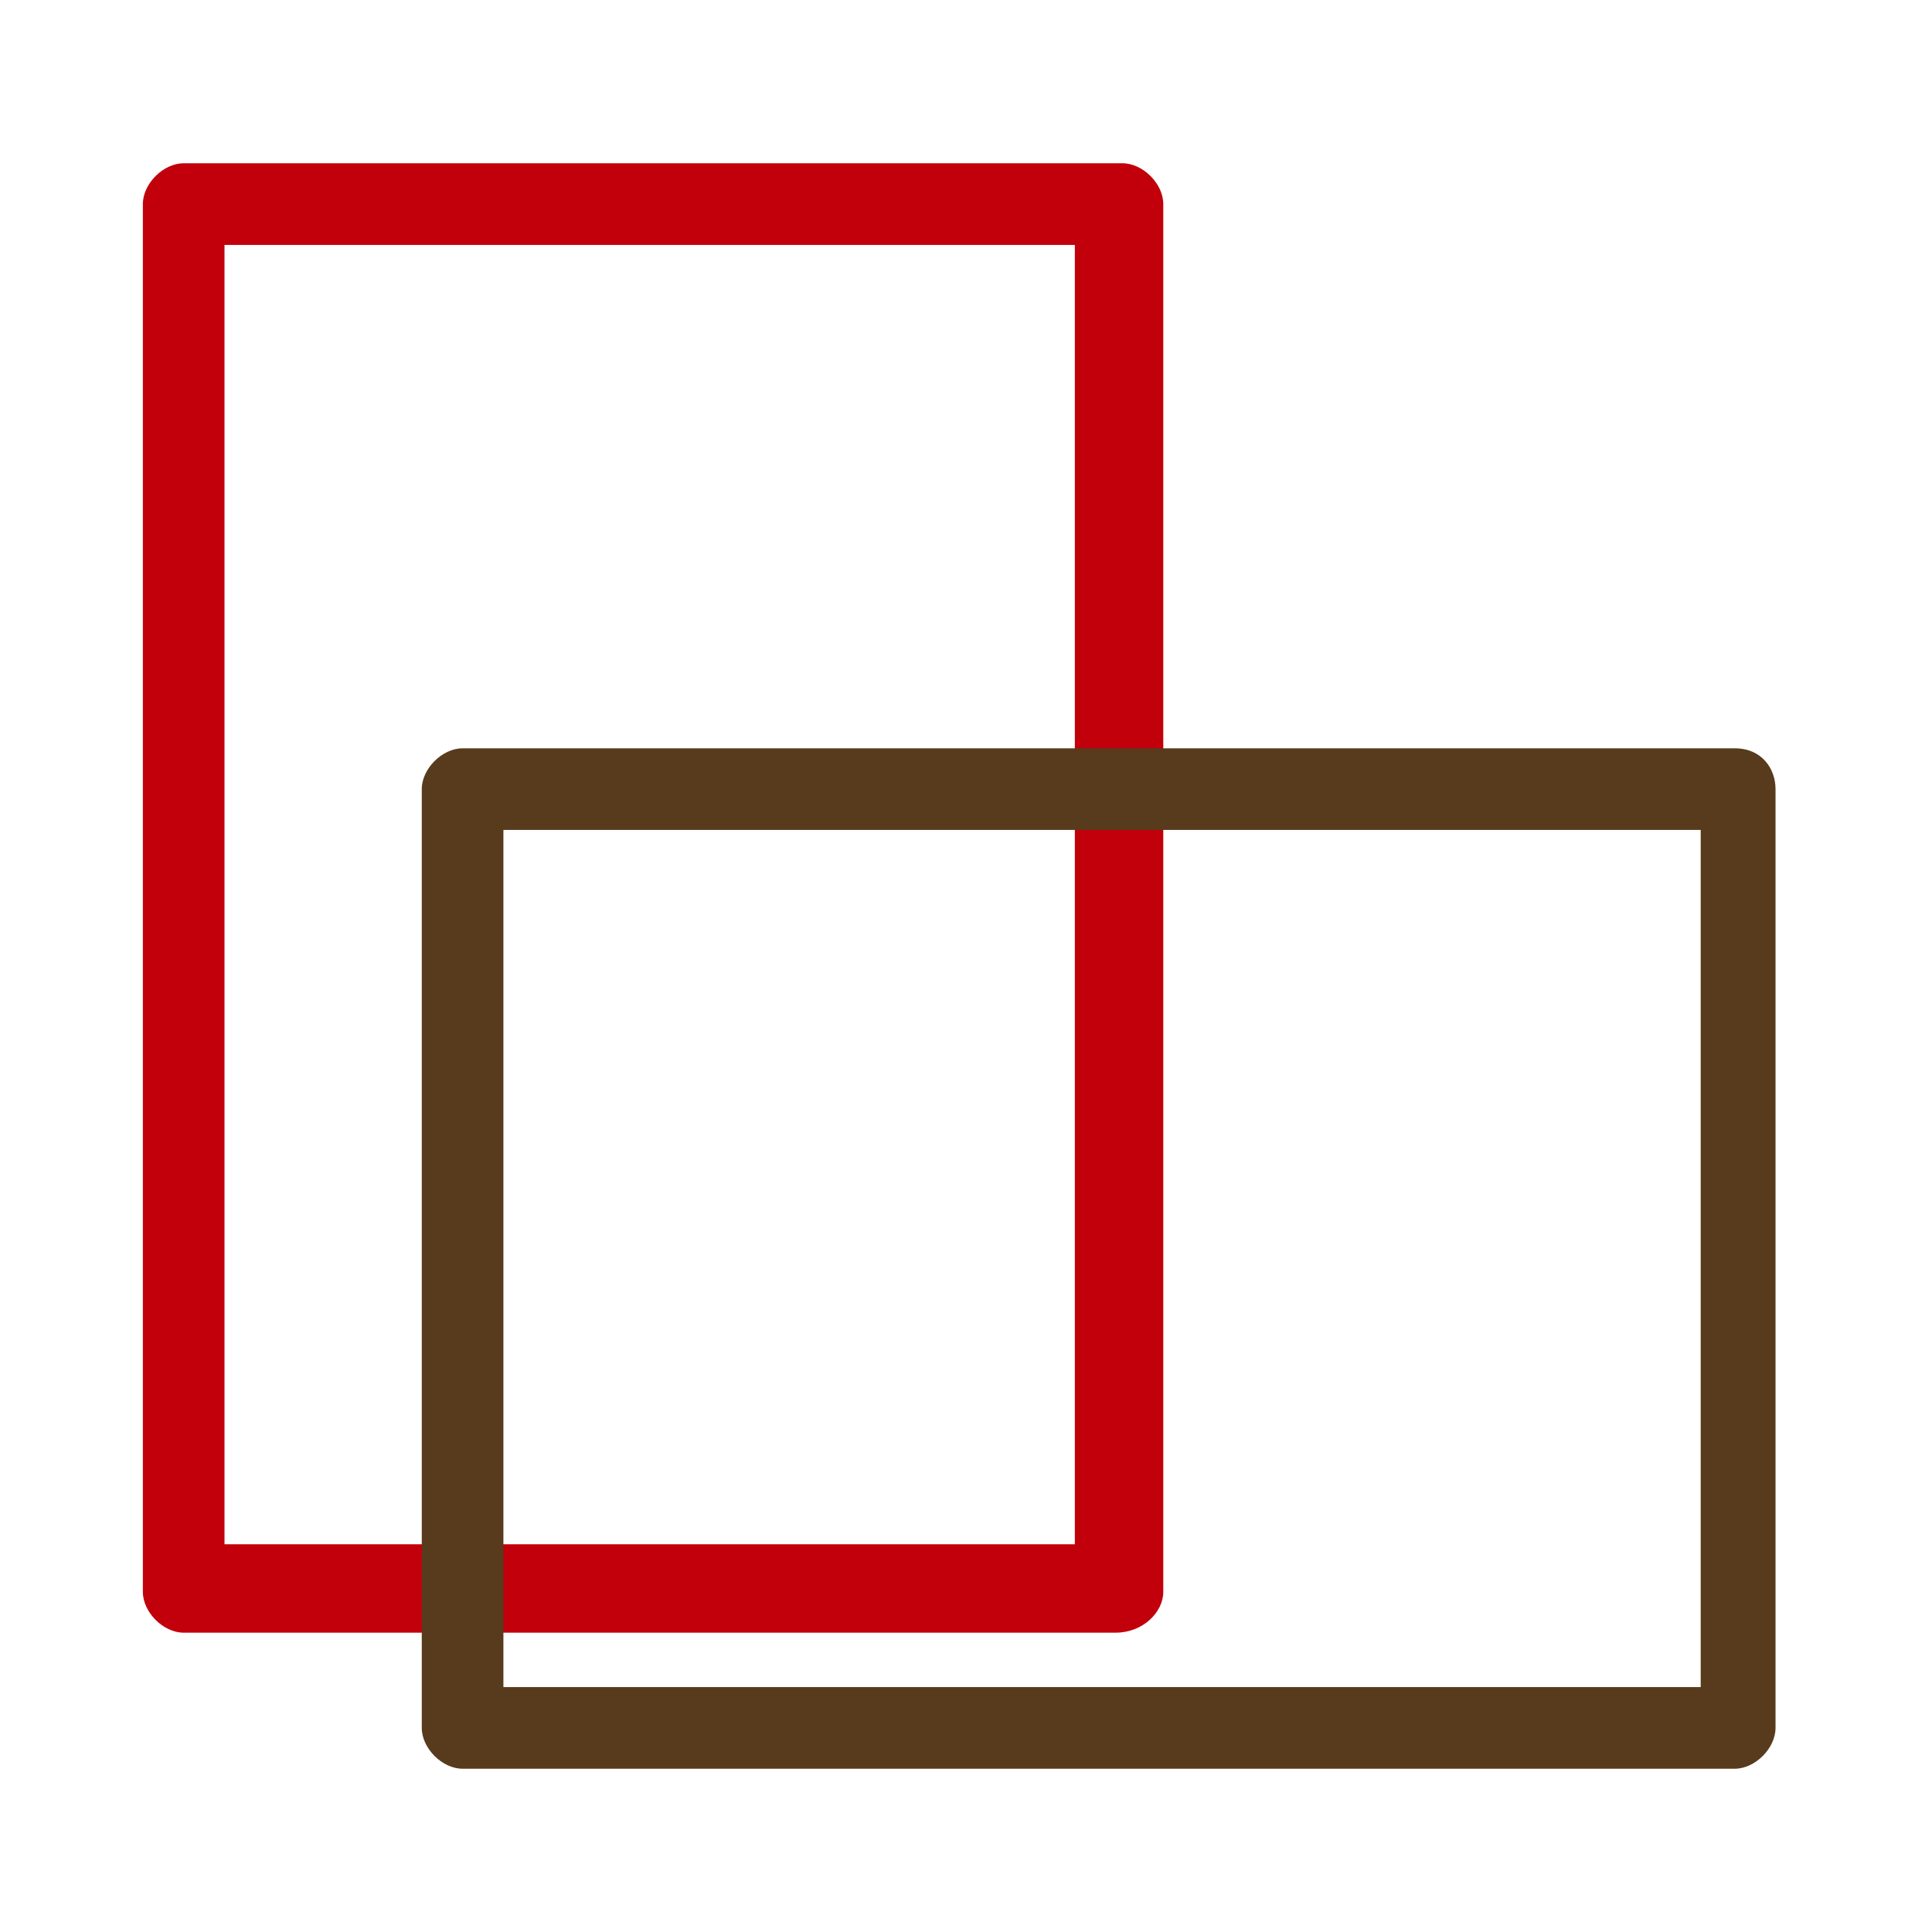 <?xml version="1.0" encoding="utf-8"?>
<!-- Generator: Adobe Illustrator 18.0.0, SVG Export Plug-In . SVG Version: 6.00 Build 0)  -->
<!DOCTYPE svg PUBLIC "-//W3C//DTD SVG 1.1//EN" "http://www.w3.org/Graphics/SVG/1.1/DTD/svg11.dtd">
<svg version="1.1" id="Слой_1" xmlns="http://www.w3.org/2000/svg" xmlns:xlink="http://www.w3.org/1999/xlink" x="0px" y="0px"
	 viewBox="0 0 28.4 28.4" enable-background="new 0 0 28.4 28.4" xml:space="preserve">
<path id="XMLID_1_" fill="#C2000B" d="M17.1,23.4V3c0-0.3-0.3-0.6-0.6-0.6H2.7C2.4,2.4,2.1,2.7,2.1,3v20.4c0,0.3,0.3,0.6,0.6,0.6
	h13.7C16.8,24,17.1,23.7,17.1,23.4z M3.3,22.8V3.6h12.5v19.1H3.3z"/>
<path id="XMLID_10985_" fill="#583B1C" d="M25.5,11H6.8c-0.3,0-0.6,0.3-0.6,0.6v13.8c0,0.3,0.3,0.6,0.6,0.6h18.7
	c0.3,0,0.6-0.3,0.6-0.6V11.6C26.1,11.3,25.9,11,25.5,11z M25,24.8H7.4V12.2H25V24.8z"/>
</svg>
